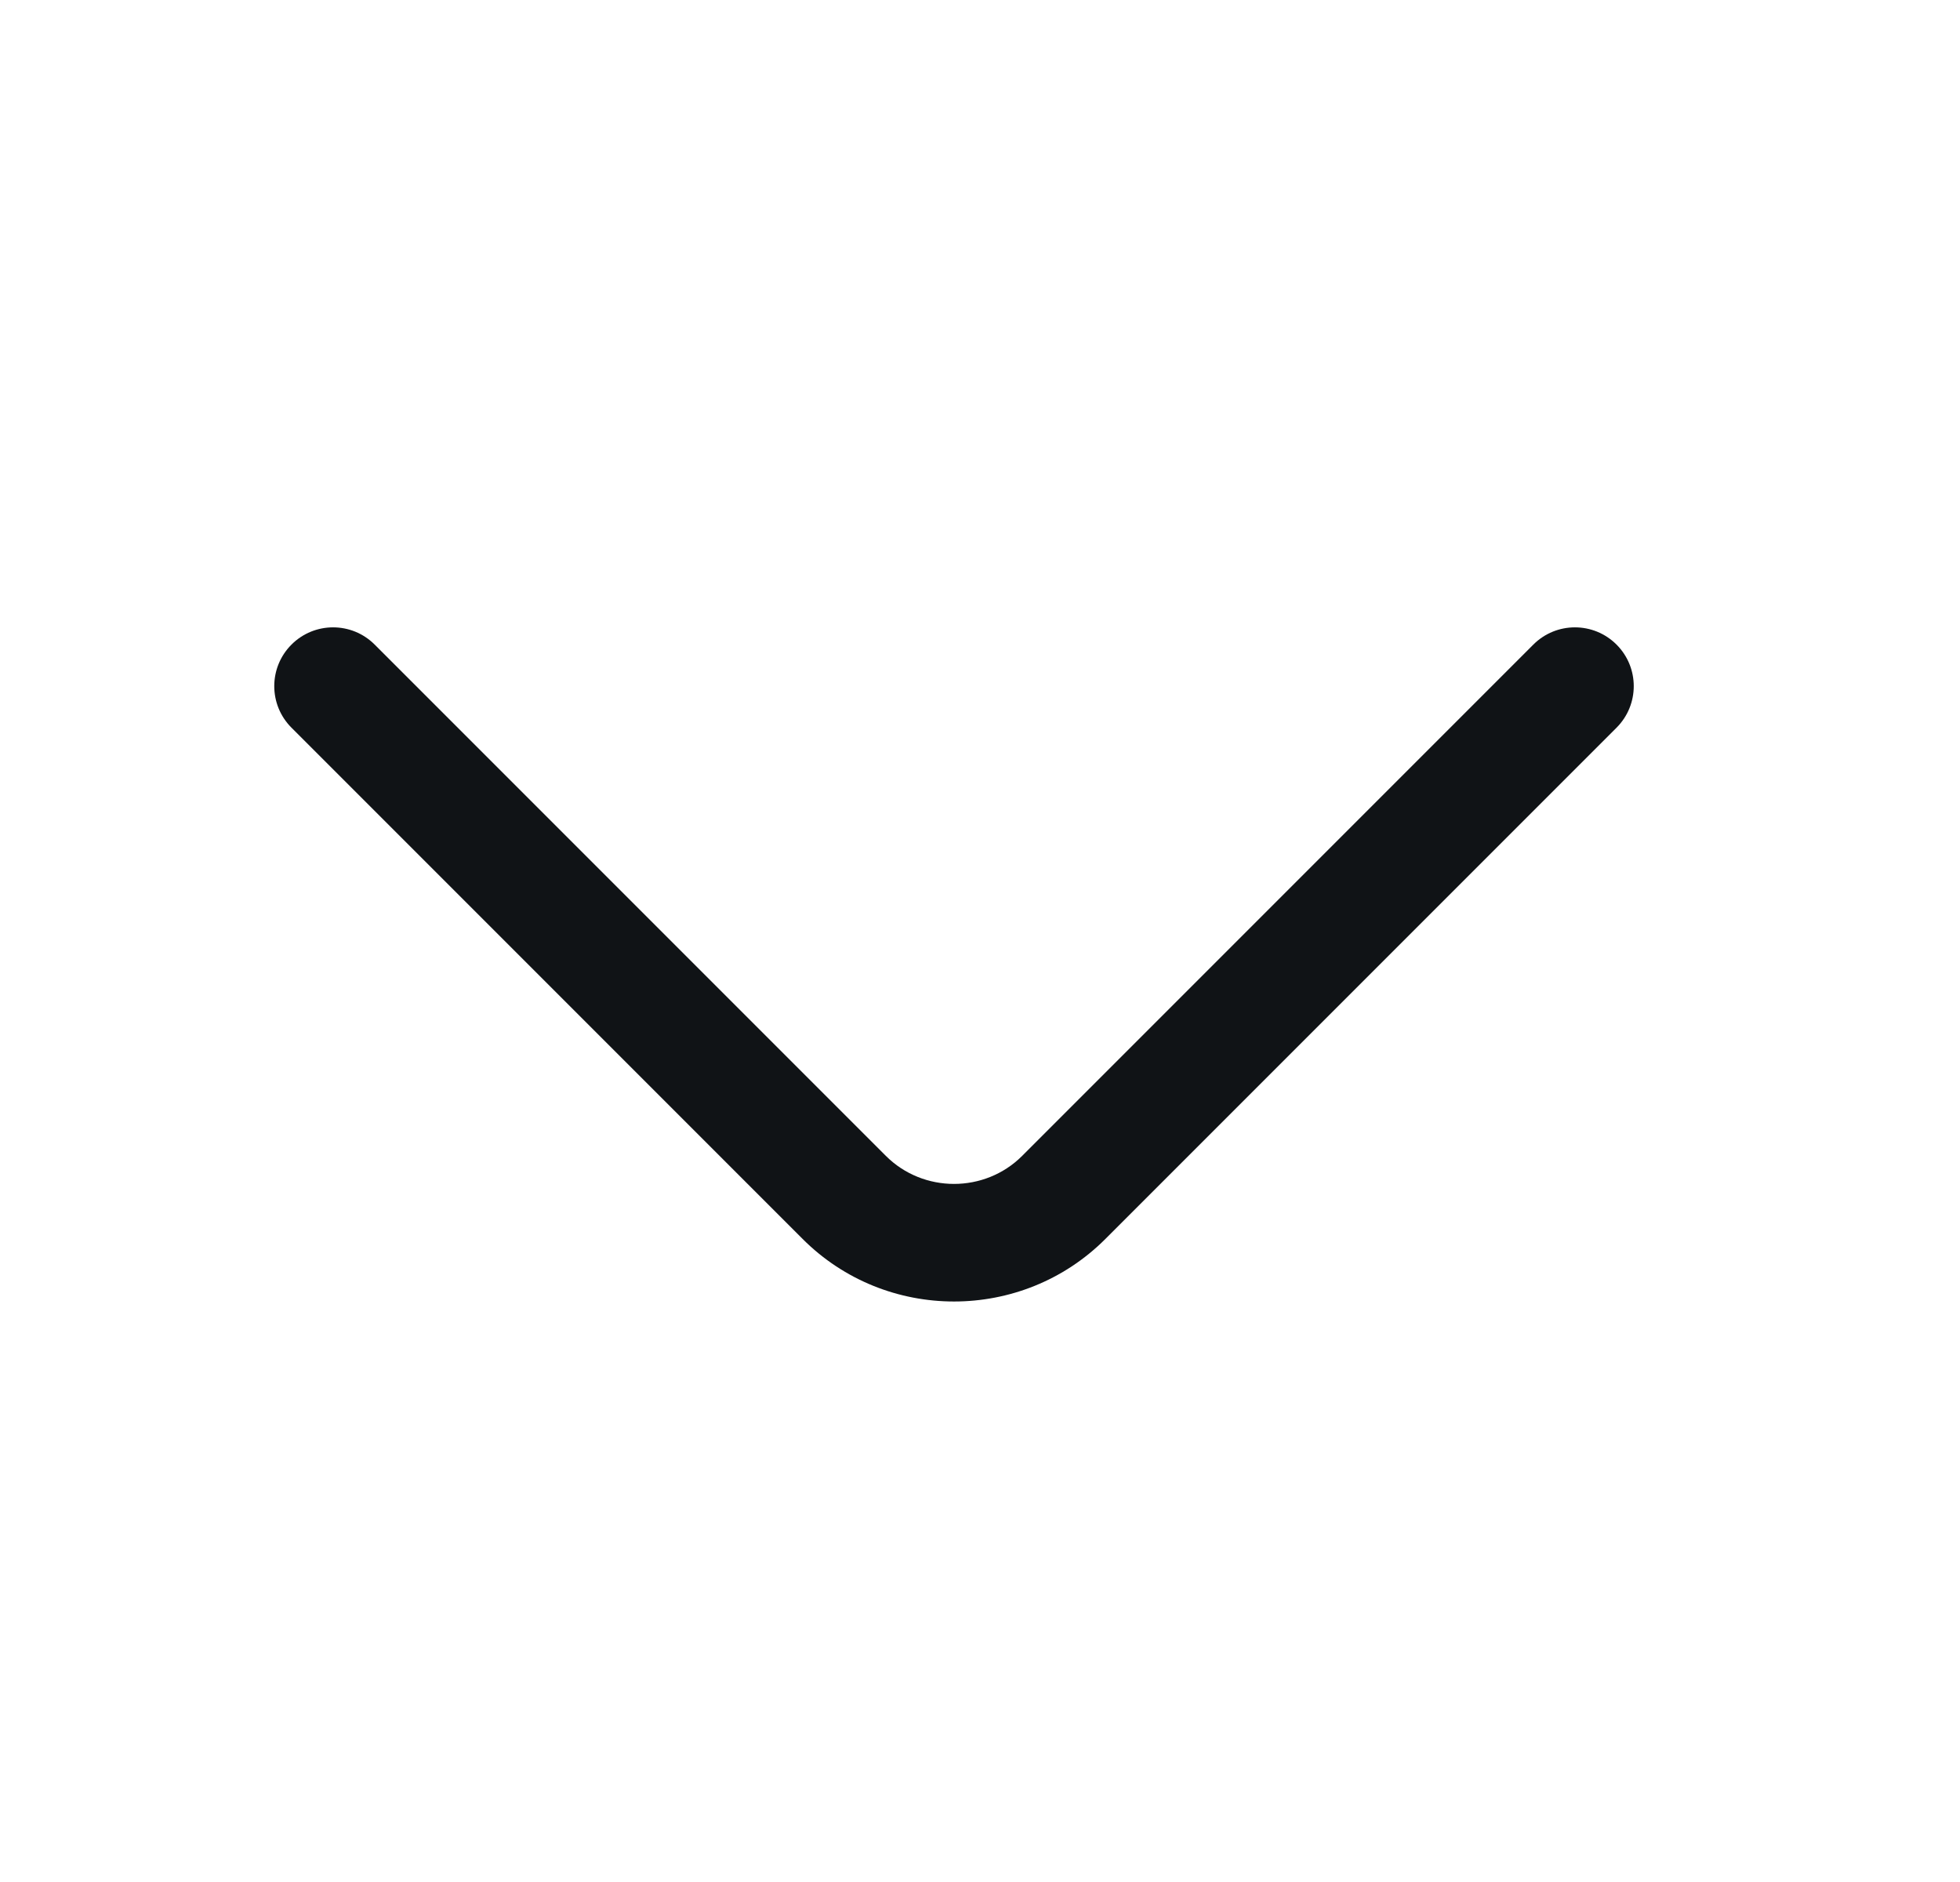 <svg width="25" height="24" viewBox="0 0 25 24" fill="none" xmlns="http://www.w3.org/2000/svg">
<g id="vuesax/linear/arrow-down">
<g id="arrow-down">
<path id="Vector (Stroke)" fill-rule="evenodd" clip-rule="evenodd" d="M3.718 8.22C4.011 7.927 4.486 7.927 4.779 8.22L11.299 14.74C11.776 15.217 12.561 15.217 13.038 14.74L19.558 8.22C19.851 7.927 20.326 7.927 20.619 8.22C20.912 8.513 20.912 8.987 20.619 9.28L14.099 15.8C13.036 16.863 11.301 16.863 10.238 15.8L3.718 9.28C3.425 8.987 3.425 8.513 3.718 8.22Z" fill="#101316"/>
</g>
</g>
</svg>
